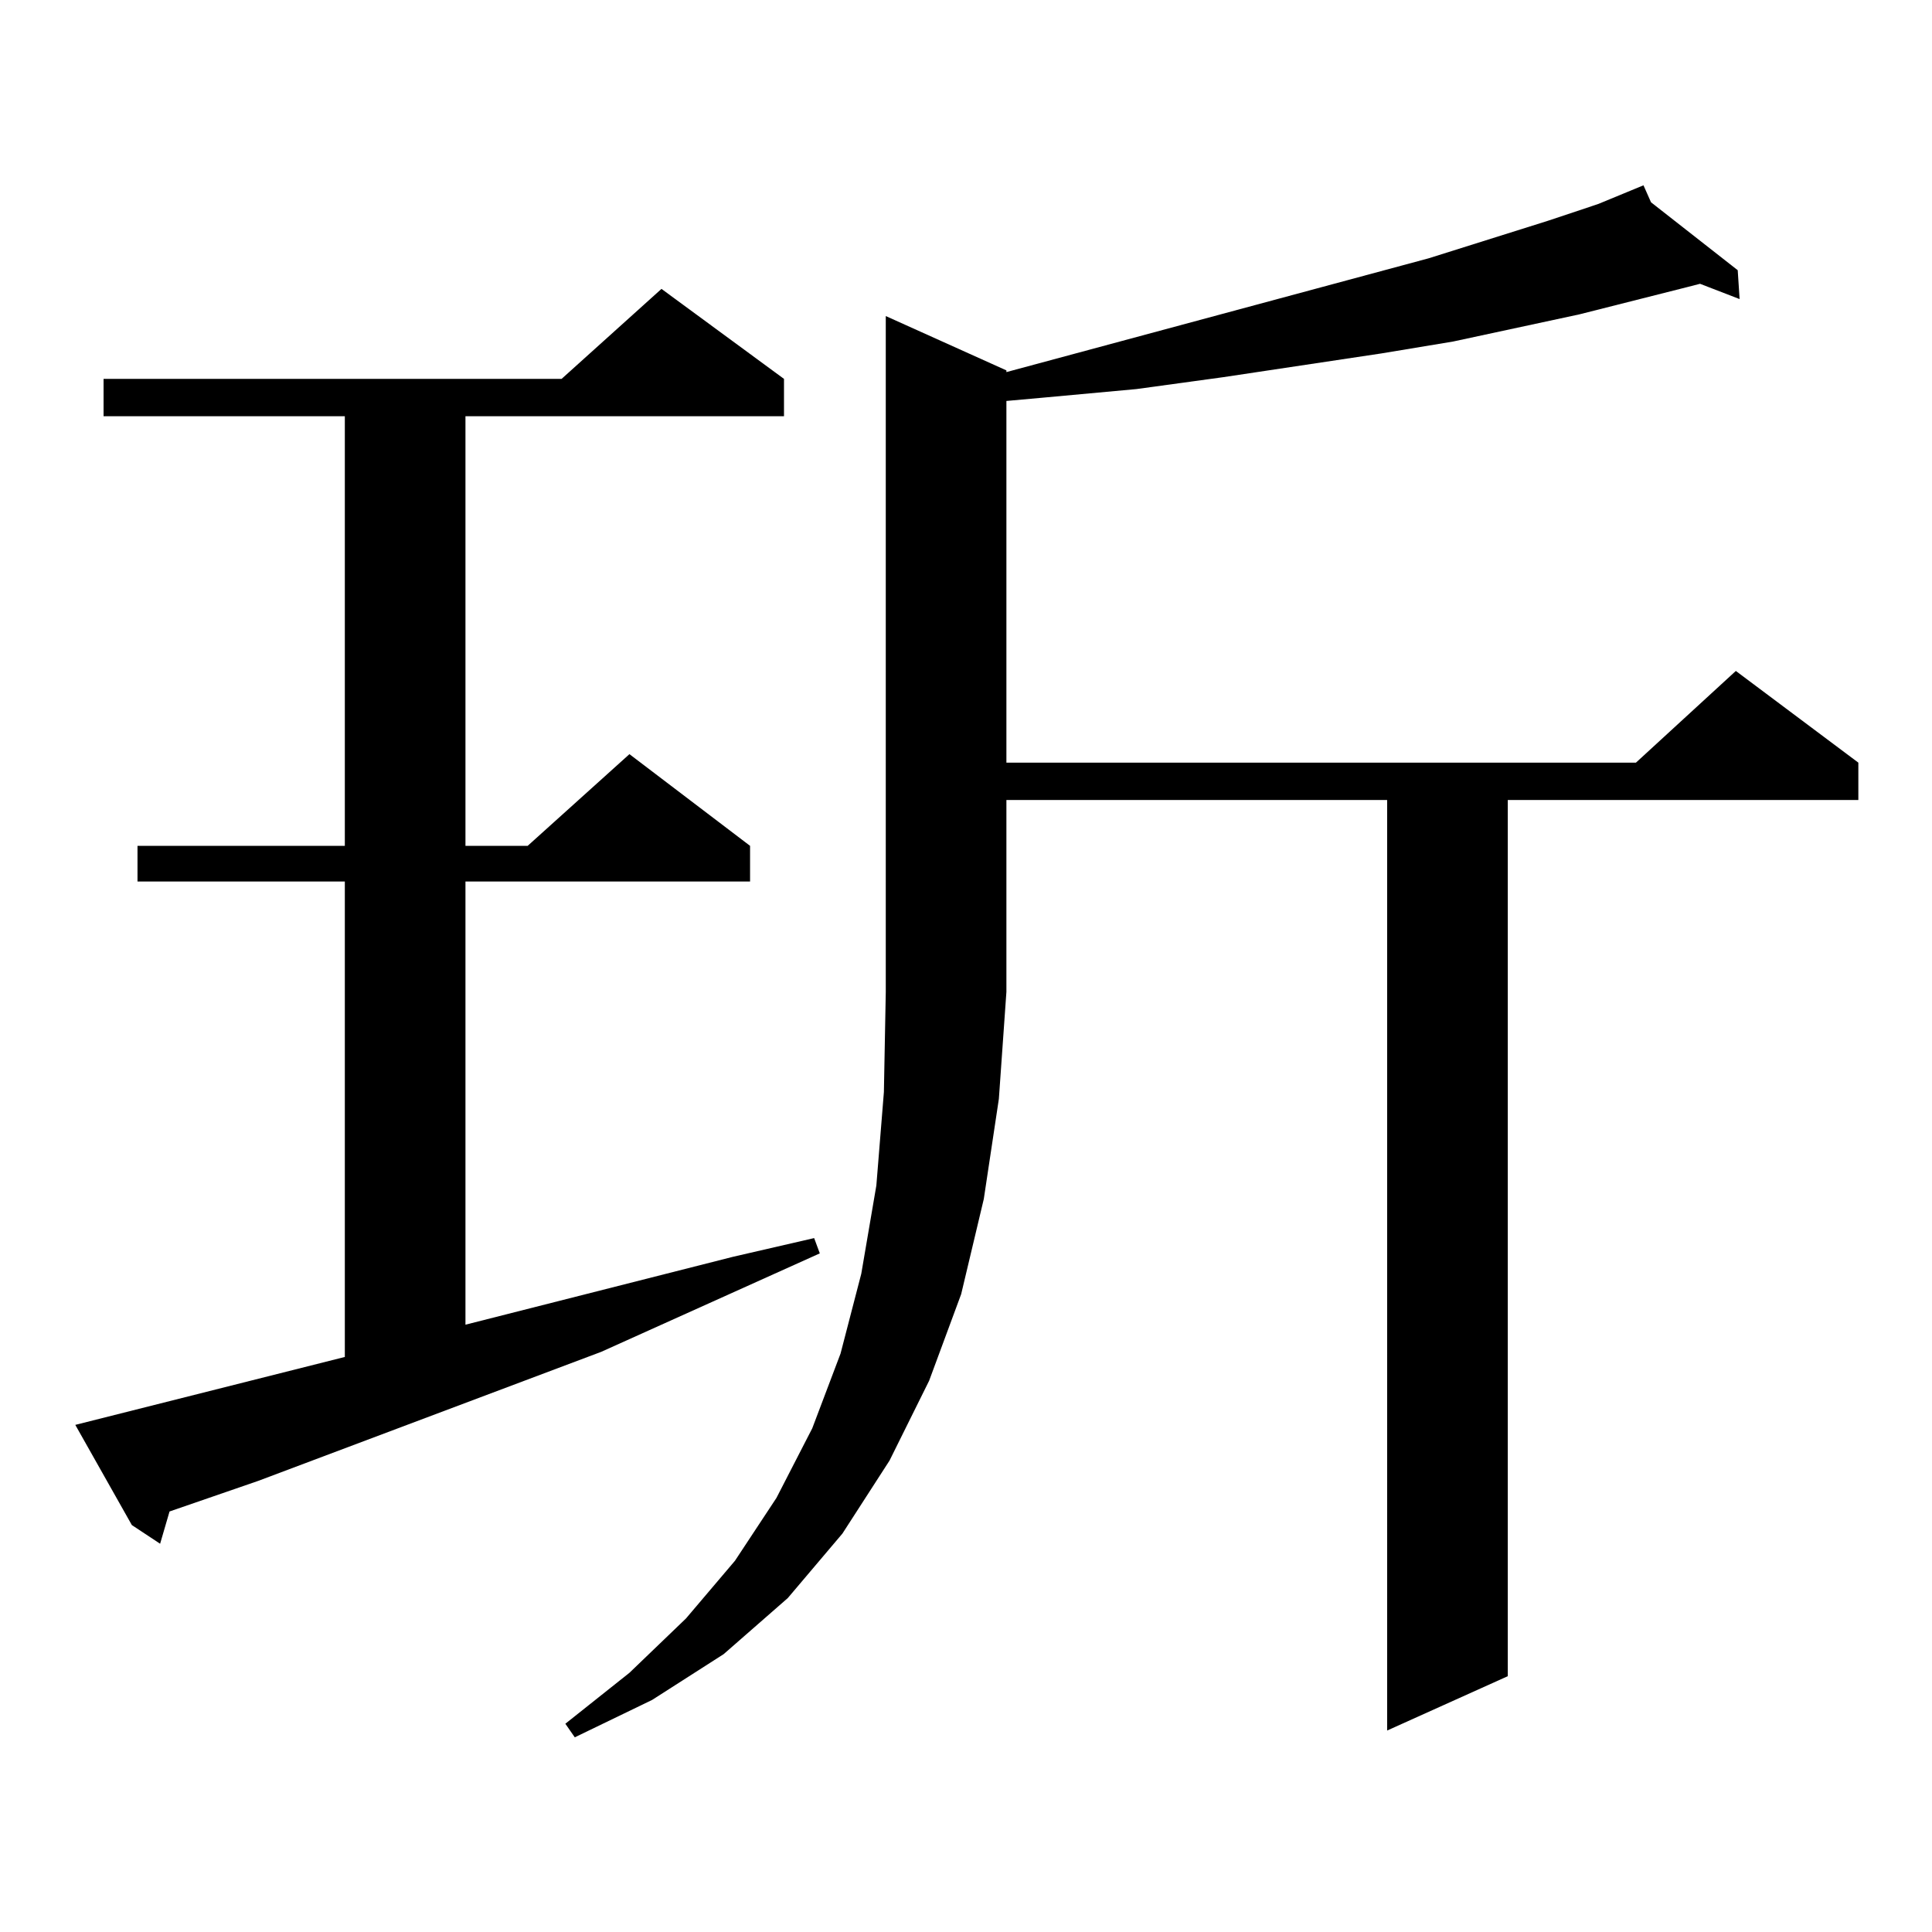 <?xml version="1.0" encoding="utf-8"?>
<!-- Generator: Adobe Illustrator 16.0.0, SVG Export Plug-In . SVG Version: 6.00 Build 0)  -->
<!DOCTYPE svg PUBLIC "-//W3C//DTD SVG 1.1//EN" "http://www.w3.org/Graphics/SVG/1.1/DTD/svg11.dtd">
<svg version="1.1" id="图层_1" xmlns="http://www.w3.org/2000/svg" xmlns:xlink="http://www.w3.org/1999/xlink" x="0px" y="0px"
	 width="1000px" height="1000px" viewBox="0 0 1000 1000" enable-background="new 0 0 1000 1000" xml:space="preserve">
<path d="M38.975,737.516l139.509-35.156V456.266H71.169v-18.457h107.314V215.445H53.608v-19.336h237.067l51.706-46.582
	l63.413,46.582v19.336H240.921v222.363h32.194l52.682-47.461l62.438,47.461v18.457H240.921V685.66l138.533-35.156l41.95-9.668
	l2.927,7.91l-113.168,50.977L133.606,766.52l-45.853,15.82l-4.878,16.699l-14.634-9.668L38.975,737.516z M520.914,191.715v0.879
	l218.531-58.887l61.462-19.336l26.341-8.789l23.414-9.668l3.902,8.789l44.877,35.156l0.976,14.941l-20.487-7.91l-6.829,1.758
	l-55.608,14.063l-65.364,14.063l-37.072,6.152l-81.949,12.305l-44.877,6.152l-47.804,4.395l-19.512,1.758v187.207H846.76
	l51.706-47.461l63.413,47.461v19.336H780.42v453.516l-62.438,28.125V414.078H520.914v99.316l-3.902,55.371l-7.805,51.855
	L497.5,669.84l-16.585,44.824l-20.487,41.309l-24.39,37.793l-28.292,33.398l-33.17,29.004l-37.072,23.73l-39.999,19.336
	l-4.878-7.031l33.17-26.367l29.268-28.125l25.365-29.883l21.463-32.52l18.536-36.035l14.634-38.672l10.731-41.309l7.805-45.703
	l3.902-48.34l0.976-51.855V163.59L520.914,191.715z"/>
</svg>
